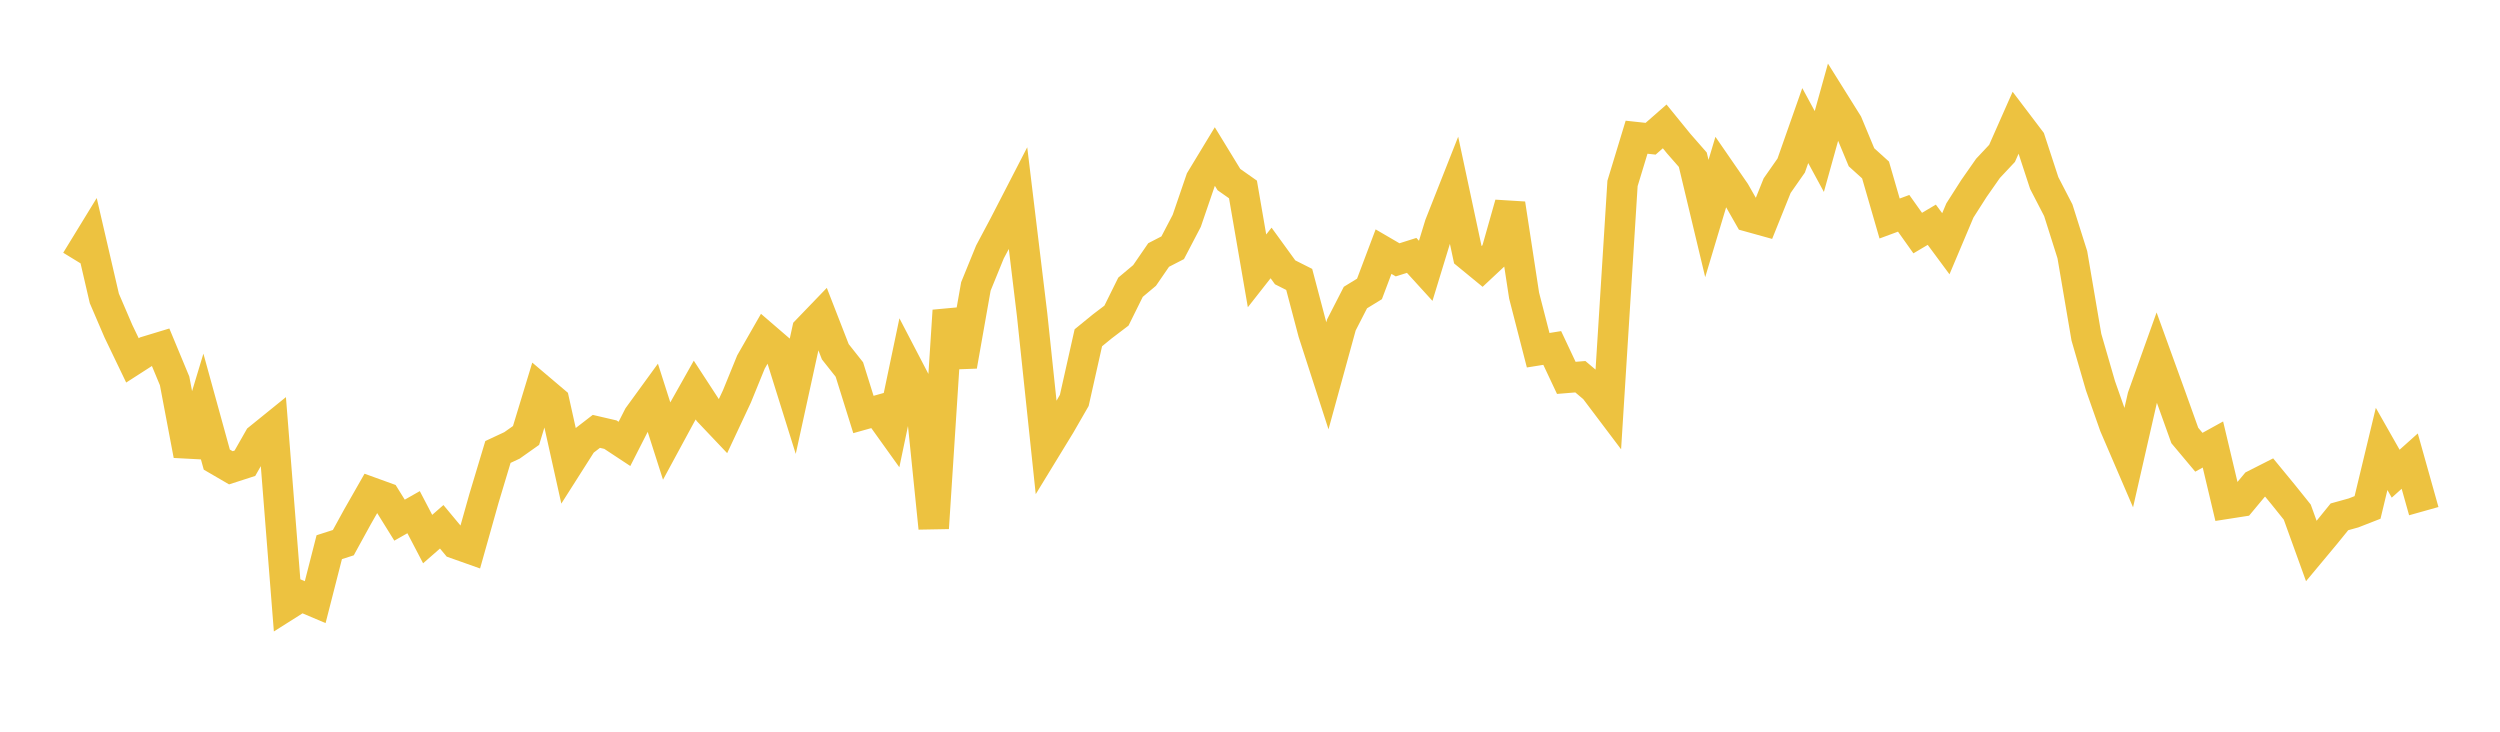 <svg width="164" height="48" xmlns="http://www.w3.org/2000/svg" xmlns:xlink="http://www.w3.org/1999/xlink"><path fill="none" stroke="rgb(237,194,64)" stroke-width="2" d="M5,17.102L5.922,15.596L6.844,19.575L7.766,21.722L8.689,23.642L9.611,23.049L10.533,22.769L11.455,24.988L12.377,29.856L13.299,26.803L14.222,30.15L15.144,30.687L16.066,30.389L16.988,28.769L17.91,28.023L18.832,39.693L19.754,39.11L20.677,39.501L21.599,35.895L22.521,35.599L23.443,33.919L24.365,32.303L25.287,32.637L26.21,34.123L27.132,33.599L28.054,35.363L28.976,34.558L29.898,35.665L30.82,35.992L31.743,32.714L32.665,29.649L33.587,29.218L34.509,28.566L35.431,25.533L36.353,26.314L37.275,30.462L38.198,29.01L39.12,28.298L40.042,28.512L40.964,29.12L41.886,27.309L42.808,26.041L43.731,28.929L44.653,27.226L45.575,25.588L46.497,27.003L47.419,27.975L48.341,26.008L49.263,23.748L50.186,22.135L51.108,22.929L52.03,25.878L52.952,21.662L53.874,20.705L54.796,23.075L55.719,24.241L56.641,27.19L57.563,26.932L58.485,28.219L59.407,23.822L60.329,25.592L61.251,34.644L62.174,20.378L63.096,24.008L64.018,18.79L64.94,16.53L65.862,14.796L66.784,13.009L67.707,20.647L68.629,29.378L69.551,27.868L70.473,26.267L71.395,22.158L72.317,21.406L73.24,20.705L74.162,18.843L75.084,18.07L76.006,16.728L76.928,16.253L77.85,14.488L78.772,11.795L79.695,10.271L80.617,11.78L81.539,12.429L82.461,17.768L83.383,16.594L84.305,17.865L85.228,18.33L86.15,21.819L87.072,24.672L87.994,21.317L88.916,19.519L89.838,18.954L90.76,16.507L91.683,17.045L92.605,16.754L93.527,17.766L94.449,14.751L95.371,12.415L96.293,16.73L97.216,17.487L98.138,16.625L99.06,13.369L99.982,19.392L100.904,22.975L101.826,22.827L102.749,24.788L103.671,24.713L104.593,25.493L105.515,26.715L106.437,12.034L107.359,9.001L108.281,9.101L109.204,8.292L110.126,9.425L111.048,10.478L111.97,14.335L112.892,11.258L113.814,12.595L114.737,14.214L115.659,14.47L116.581,12.178L117.503,10.859L118.425,8.238L119.347,9.939L120.269,6.625L121.192,8.101L122.114,10.317L123.036,11.15L123.958,14.334L124.88,13.993L125.802,15.29L126.725,14.743L127.647,15.989L128.569,13.806L129.491,12.363L130.413,11.044L131.335,10.061L132.257,7.976L133.18,9.193L134.102,12.009L135.024,13.793L135.946,16.708L136.868,22.119L137.79,25.303L138.713,27.924L139.635,30.068L140.557,26.027L141.479,23.449L142.401,25.994L143.323,28.567L144.246,29.668L145.168,29.159L146.09,33.043L147.012,32.899L147.934,31.792L148.856,31.324L149.778,32.446L150.701,33.595L151.623,36.147L152.545,35.041L153.467,33.904L154.389,33.648L155.311,33.288L156.234,29.45L157.156,31.074L158.078,30.249L159,33.531"></path></svg>